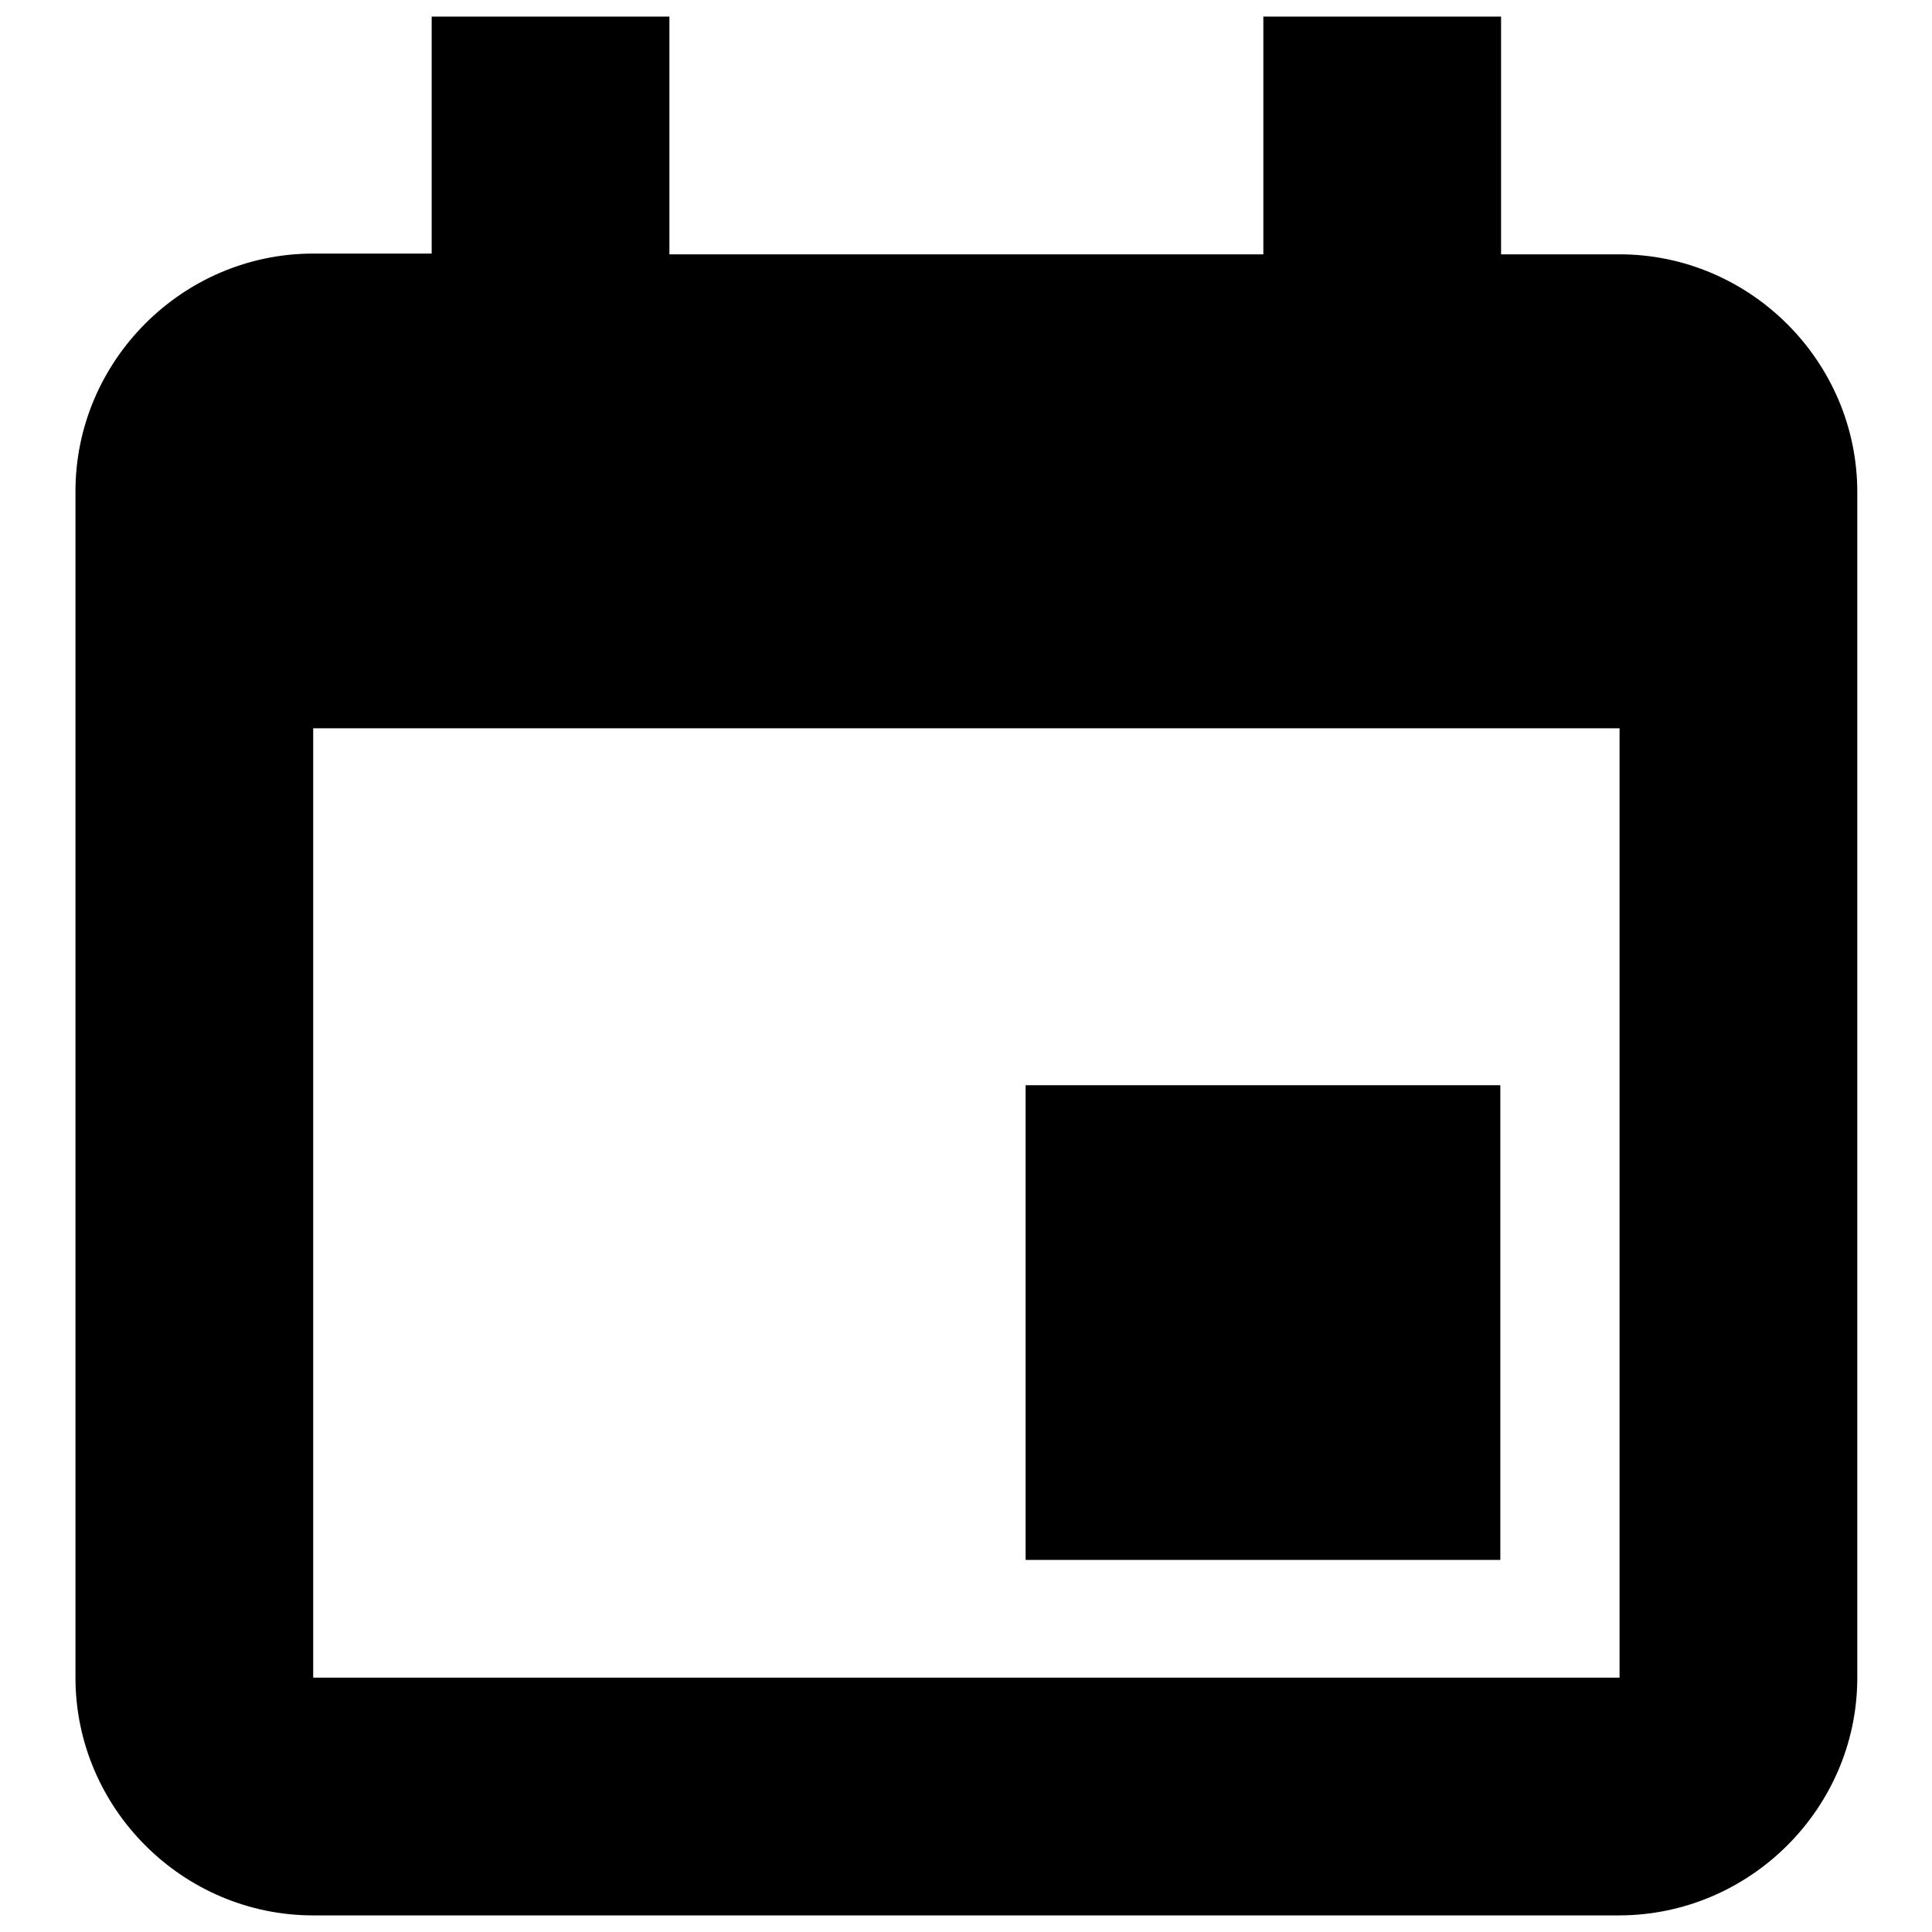<?xml version="1.0" encoding="utf-8"?>
<!-- Svg Vector Icons : http://www.onlinewebfonts.com/icon -->
<!DOCTYPE svg PUBLIC "-//W3C//DTD SVG 1.1//EN" "http://www.w3.org/Graphics/SVG/1.1/DTD/svg11.dtd">
<svg version="1.1" xmlns="http://www.w3.org/2000/svg" xmlns:xlink="http://www.w3.org/1999/xlink" x="0px" y="0px" viewBox="0 0 256 256" enable-background="new 0 0 256 256" xml:space="preserve">
<g><g><path fill="#000000" d="M214.5,253.8H41.5c-17.3,0-31.5-14.2-31.5-31.5V65.1c0-17.3,14.2-31.5,31.5-31.5h15.7V2.2h31.5v31.5h78.7V2.2h31.5v31.5h15.7c17.3,0,31.5,14.2,31.5,31.5v157.3C246,239.7,231.8,253.8,214.5,253.8z M214.5,96.5H41.5v125.8h173.1V96.5z M198.8,206.7h-62.9v-62.9h62.9V206.7z"/></g></g>
</svg>